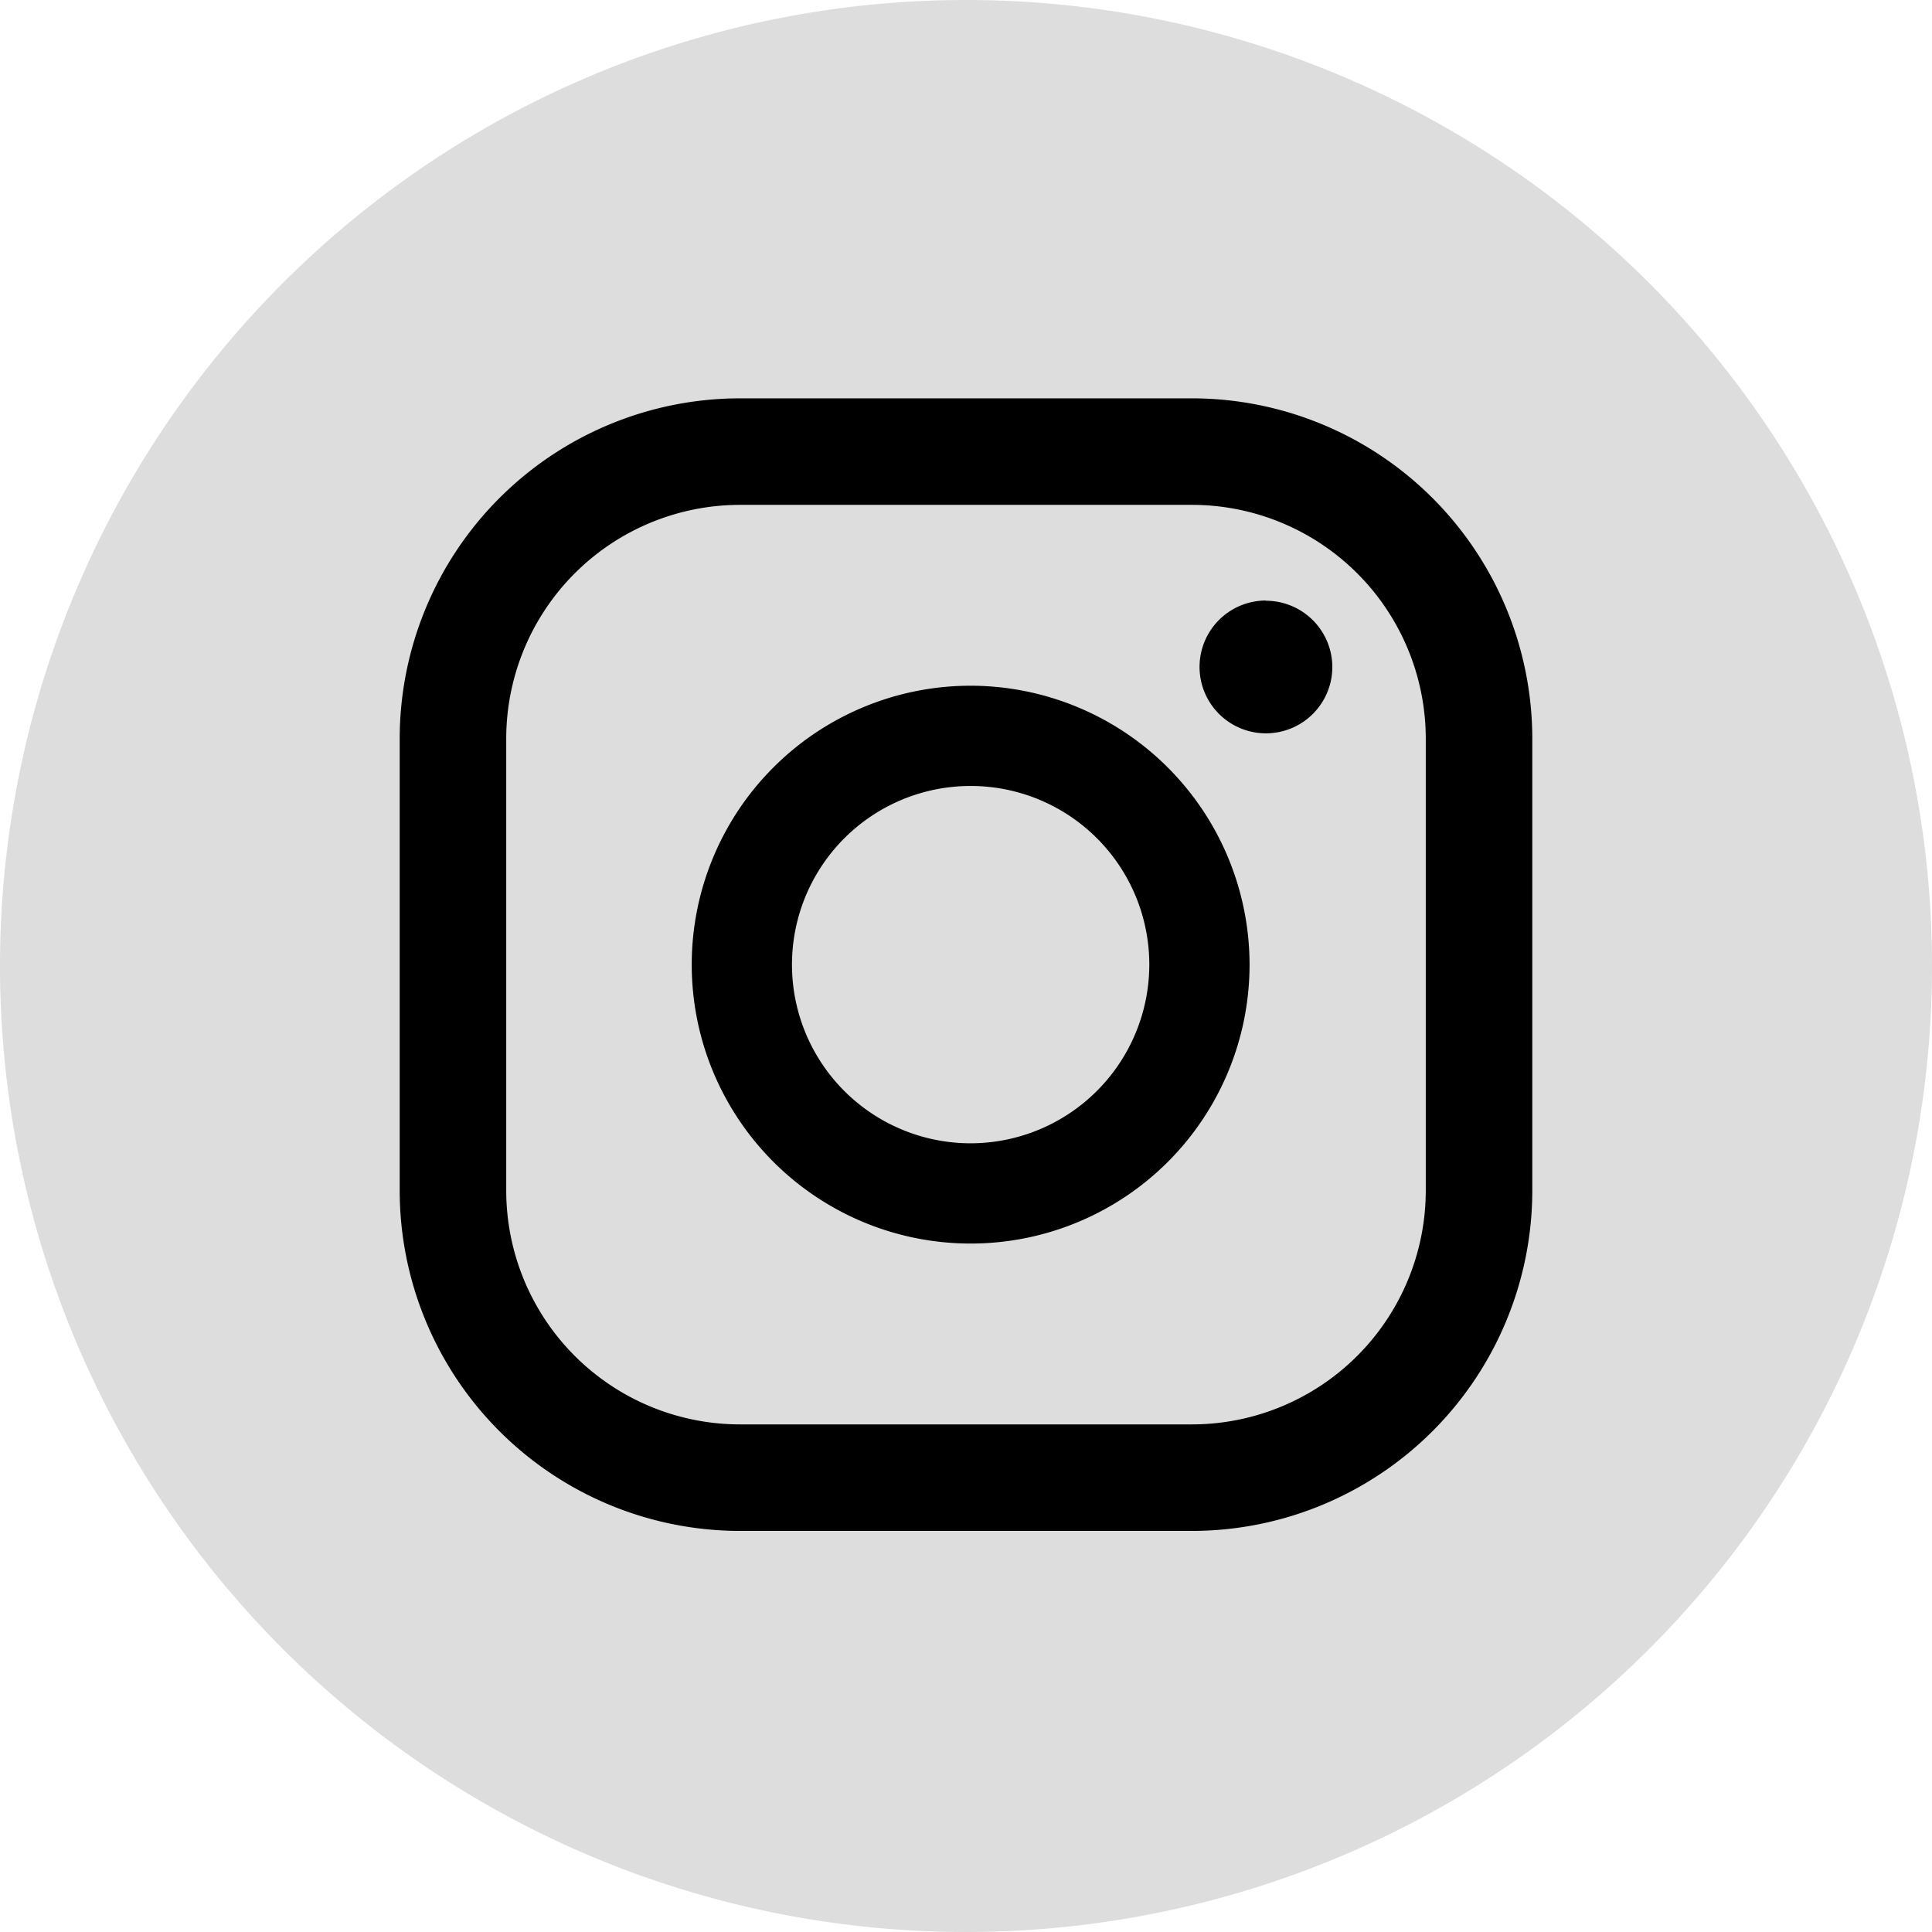 <svg xmlns="http://www.w3.org/2000/svg" width="35.382" height="35.382" viewBox="0 0 35.382 35.382"><g transform="translate(-514.309 -7168.582)"><path d="M35.382,72.273A17.691,17.691,0,1,1,17.691,54.582,17.691,17.691,0,0,1,35.382,72.273" transform="translate(514.309 7114)" fill="#ddd"/><path d="M23.182,65.58A1.216,1.216,0,1,0,24.4,66.8a1.217,1.217,0,0,0-1.216-1.216" transform="translate(514.309 7114)"/><path d="M17.776,67.14a5.108,5.108,0,1,0,5.108,5.108,5.113,5.113,0,0,0-5.108-5.108m0,8.38a3.272,3.272,0,1,1,3.272-3.272,3.276,3.276,0,0,1-3.272,3.272" transform="translate(514.309 7114)"/><path d="M21.831,82.619H13.55a6.237,6.237,0,0,1-6.23-6.23V68.107a6.236,6.236,0,0,1,6.23-6.23h8.281a6.237,6.237,0,0,1,6.231,6.23v8.282a6.238,6.238,0,0,1-6.231,6.23M13.55,63.828a4.283,4.283,0,0,0-4.279,4.279v8.282a4.284,4.284,0,0,0,4.279,4.279h8.281a4.285,4.285,0,0,0,4.28-4.279V68.107a4.284,4.284,0,0,0-4.28-4.279Z" transform="translate(514.309 7114)"/></g></svg>